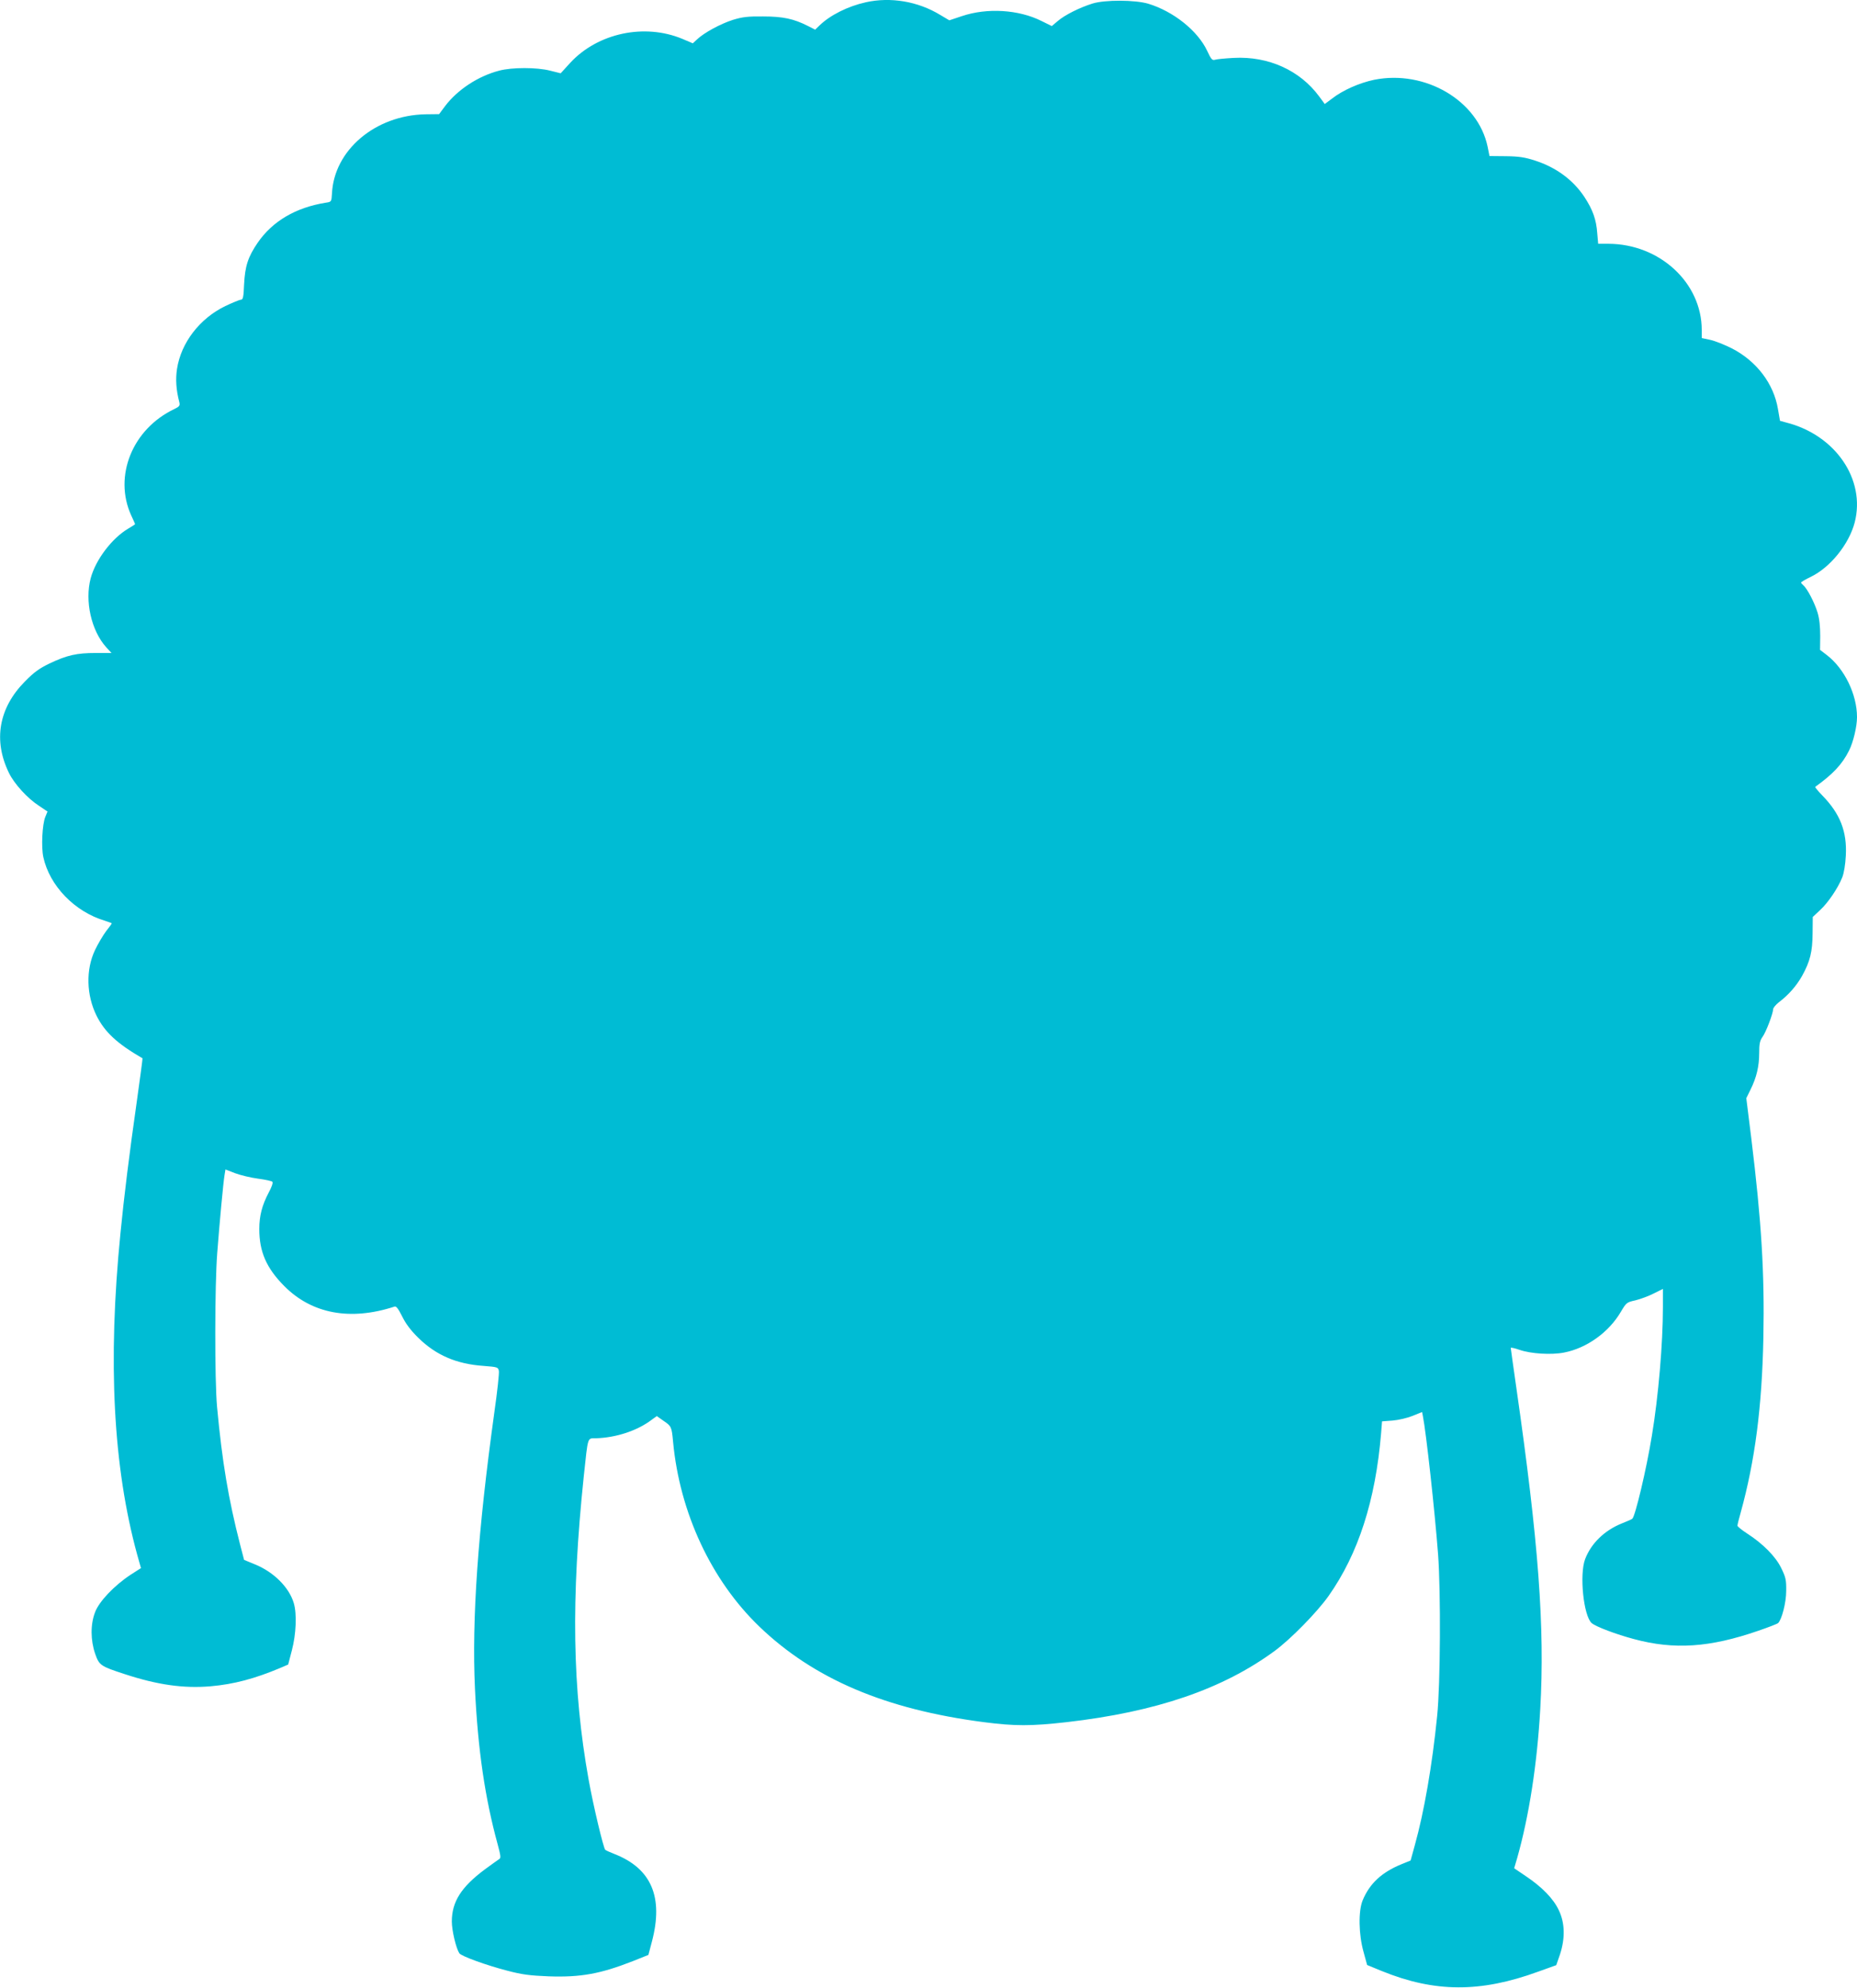 <?xml version="1.0" standalone="no"?>
<!DOCTYPE svg PUBLIC "-//W3C//DTD SVG 20010904//EN"
 "http://www.w3.org/TR/2001/REC-SVG-20010904/DTD/svg10.dtd">
<svg version="1.0" xmlns="http://www.w3.org/2000/svg"
 width="1196pt" height="1280pt" viewBox="0 0 1196 1280"
 preserveAspectRatio="xMidYMid meet">
<g transform="translate(0,1280) scale(0.1,-0.1)"
fill="#00bcd4" stroke="none">
<path d="M5575 12785 c-113 -25 -228 -82 -297 -149 l-28 -27 -47 24 c-91 46
-160 61 -288 61 -99 1 -133 -3 -195 -22 -79 -25 -186 -83 -231 -126 l-27 -25
-68 29 c-244 101 -543 37 -720 -153 l-63 -69 -68 17 c-86 22 -246 22 -328 0
-135 -35 -268 -122 -349 -229 l-38 -51 -87 -1 c-324 -6 -590 -231 -603 -511
-3 -52 -4 -53 -38 -58 -195 -31 -345 -119 -441 -259 -62 -91 -81 -150 -87
-268 -3 -80 -7 -98 -20 -98 -9 0 -54 -19 -101 -41 -165 -80 -285 -236 -311
-405 -10 -66 -6 -134 15 -214 5 -22 1 -28 -32 -44 -270 -128 -393 -432 -278
-685 14 -29 25 -55 25 -56 0 -2 -20 -15 -44 -29 -105 -62 -210 -200 -242 -320
-39 -147 4 -337 100 -444 l34 -37 -101 0 c-123 0 -185 -14 -297 -67 -68 -33
-100 -56 -160 -117 -168 -170 -205 -379 -102 -589 34 -70 120 -164 193 -211
l55 -37 -14 -34 c-20 -48 -27 -194 -13 -259 40 -185 202 -353 399 -411 23 -7
42 -15 42 -16 0 -2 -16 -25 -37 -51 -20 -27 -52 -81 -71 -121 -60 -126 -56
-290 10 -423 53 -106 133 -180 296 -274 1 -1 -16 -130 -38 -286 -46 -321 -82
-612 -104 -839 -83 -831 -47 -1508 108 -2073 l24 -85 -67 -43 c-105 -69 -204
-173 -229 -242 -30 -78 -29 -180 1 -267 26 -74 34 -80 191 -131 210 -69 379
-93 553 -78 149 13 284 49 448 118 l51 22 24 92 c27 103 33 234 12 304 -30
101 -129 200 -250 249 l-70 29 -26 100 c-75 293 -115 530 -148 885 -16 173
-15 784 1 990 15 197 39 454 47 502 l6 37 62 -24 c35 -13 101 -29 147 -35 46
-6 88 -15 93 -20 6 -6 -4 -34 -24 -71 -42 -80 -60 -148 -60 -234 0 -146 46
-251 160 -366 178 -180 426 -226 711 -133 11 4 24 -13 49 -63 23 -47 55 -90
104 -138 114 -112 246 -169 421 -181 89 -7 93 -8 98 -32 3 -13 -10 -133 -29
-266 -106 -765 -146 -1332 -125 -1781 19 -395 65 -705 146 -1001 20 -74 22
-90 10 -96 -7 -5 -49 -34 -92 -66 -153 -114 -213 -209 -213 -336 0 -58 27
-171 48 -204 12 -19 175 -78 311 -113 95 -25 144 -31 266 -36 205 -7 332 16
541 98 l100 40 23 87 c75 286 -4 470 -242 563 -28 11 -55 23 -59 27 -12 13
-77 284 -107 452 -105 585 -114 1161 -31 1955 28 261 22 242 78 243 131 4 267
49 359 119 l33 24 44 -31 c50 -34 52 -38 61 -135 43 -458 247 -893 556 -1190
351 -337 812 -533 1445 -615 201 -26 303 -26 534 0 575 66 1004 212 1340 459
102 75 272 248 347 354 191 271 302 614 338 1048 l6 76 67 5 c38 3 94 16 129
30 l62 25 5 -26 c21 -105 76 -604 98 -891 18 -245 15 -836 -6 -1040 -32 -319
-84 -618 -144 -833 l-27 -98 -59 -24 c-127 -52 -205 -124 -250 -233 -28 -68
-26 -219 6 -332 l23 -84 95 -39 c340 -138 633 -140 1006 -4 l117 42 24 69 c34
104 32 202 -7 284 -35 75 -108 150 -214 221 l-74 50 20 68 c76 269 128 604
148 957 30 528 -11 1077 -155 2076 -19 133 -35 246 -35 250 0 4 26 -2 58 -13
73 -25 204 -33 285 -17 146 28 290 131 367 264 34 57 37 60 92 72 32 8 85 27
118 44 l60 30 0 -118 c0 -233 -29 -574 -71 -827 -35 -216 -107 -518 -126 -535
-4 -4 -34 -17 -67 -30 -112 -45 -198 -128 -237 -230 -38 -100 -10 -366 42
-412 26 -23 159 -73 272 -103 260 -70 488 -55 803 54 64 22 121 44 126 49 24
24 52 132 52 207 1 71 -3 88 -32 147 -36 75 -119 158 -220 223 -34 22 -62 45
-62 50 0 6 9 44 21 85 92 333 137 679 146 1125 8 419 -12 746 -78 1286 l-32
257 27 55 c39 78 56 151 56 235 0 59 4 80 21 104 23 31 68 151 69 179 0 9 17
29 37 45 62 47 112 104 149 169 52 94 67 155 68 275 l1 105 47 44 c51 47 114
139 143 211 11 28 20 82 23 141 8 155 -37 269 -151 386 -28 29 -49 54 -46 56
114 82 173 144 218 234 27 54 51 154 51 215 0 146 -81 313 -195 400 l-43 33 1
90 c0 59 -5 111 -17 150 -19 63 -66 154 -91 175 -8 7 -15 15 -15 19 0 3 28 20
62 36 126 61 246 210 283 350 72 277 -124 564 -441 644 l-40 11 -13 75 c-27
164 -138 310 -298 392 -44 22 -106 47 -137 54 l-56 12 0 52 c0 304 -271 554
-601 555 l-66 0 -6 68 c-6 88 -29 152 -83 234 -73 110 -182 190 -318 234 -65
21 -103 27 -187 28 l-106 1 -12 60 c-62 297 -402 497 -731 431 -95 -20 -202
-67 -271 -121 l-47 -35 -36 49 c-124 168 -327 260 -550 248 -55 -3 -110 -8
-121 -12 -18 -5 -25 3 -50 57 -61 130 -218 255 -380 304 -85 25 -278 26 -359
1 -83 -26 -179 -74 -224 -113 l-38 -32 -67 33 c-146 73 -349 86 -512 31 l-81
-27 -59 35 c-143 87 -319 117 -480 81z"/>
</g>
</svg>
